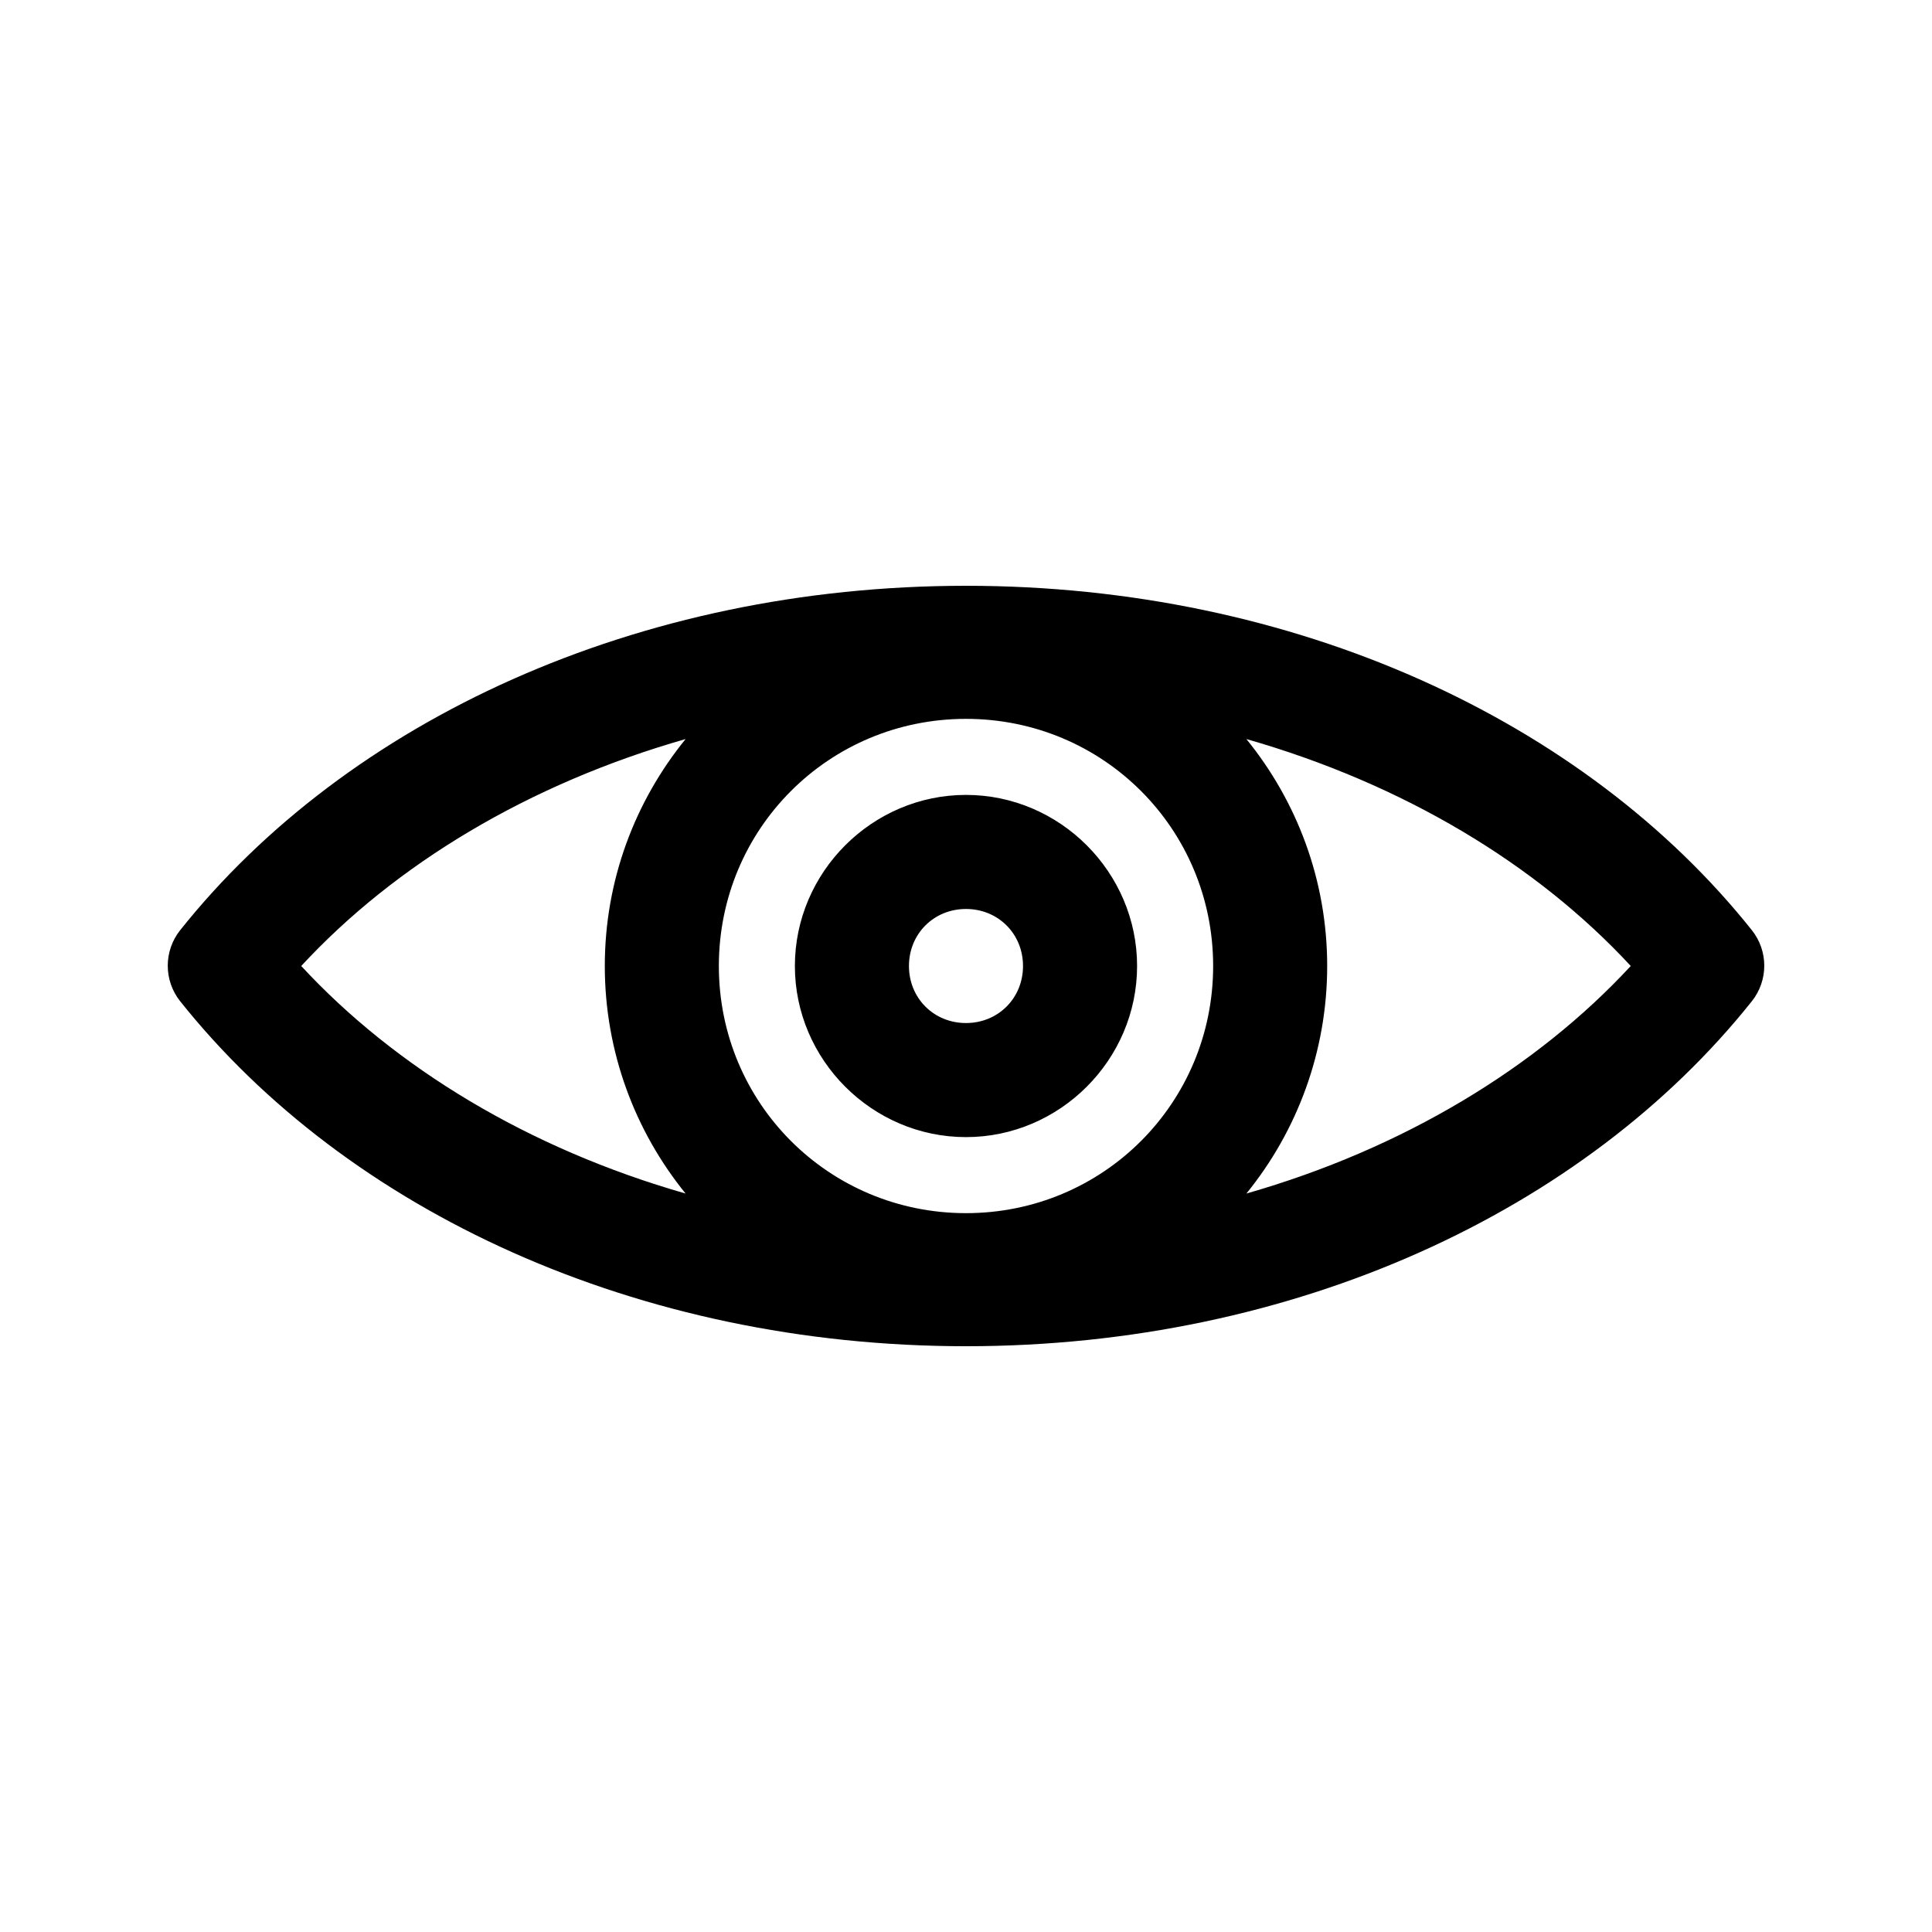 <?xml version="1.0" encoding="UTF-8"?>
<!-- The Best Svg Icon site in the world: iconSvg.co, Visit us! https://iconsvg.co -->
<svg fill="#000000" width="800px" height="800px" version="1.1" viewBox="144 144 512 512" xmlns="http://www.w3.org/2000/svg">
 <path d="m400 299.24c-87.043 0-163.96 35.648-208.29 91.316h-0.004c-2.106 2.668-3.25 5.969-3.25 9.367s1.145 6.699 3.25 9.367c44.336 55.664 121.25 91.473 208.3 91.473 87.043 0 163.96-35.805 208.29-91.473 2.106-2.668 3.254-5.969 3.254-9.367 0-3.402-1.148-6.703-3.254-9.371-44.336-55.664-121.25-91.312-208.29-91.312zm0 35.266c36.352 0 65.496 29.145 65.496 65.496s-29.145 65.496-65.496 65.496-65.496-29.145-65.496-65.496 29.145-65.496 65.496-65.496zm-74.312 5.352c-13.379 16.469-21.41 37.371-21.41 60.141 0 22.77 8.031 43.828 21.41 60.301-41.547-11.879-76.906-33.336-101.86-60.301 24.953-26.977 60.32-48.27 101.86-60.141zm148.62 0c41.547 11.875 76.91 33.164 101.86 60.141-24.957 26.965-60.32 48.422-101.86 60.301 13.383-16.469 21.41-37.531 21.41-60.301 0-22.77-8.031-43.672-21.41-60.141zm-74.312 14.801c-24.863 0-45.344 20.48-45.344 45.344s20.48 45.344 45.344 45.344 45.344-20.48 45.344-45.344-20.48-45.344-45.344-45.344zm0 30.23c8.527 0 15.113 6.586 15.113 15.113s-6.586 15.113-15.113 15.113-15.113-6.586-15.113-15.113 6.586-15.113 15.113-15.113z"/>
</svg>